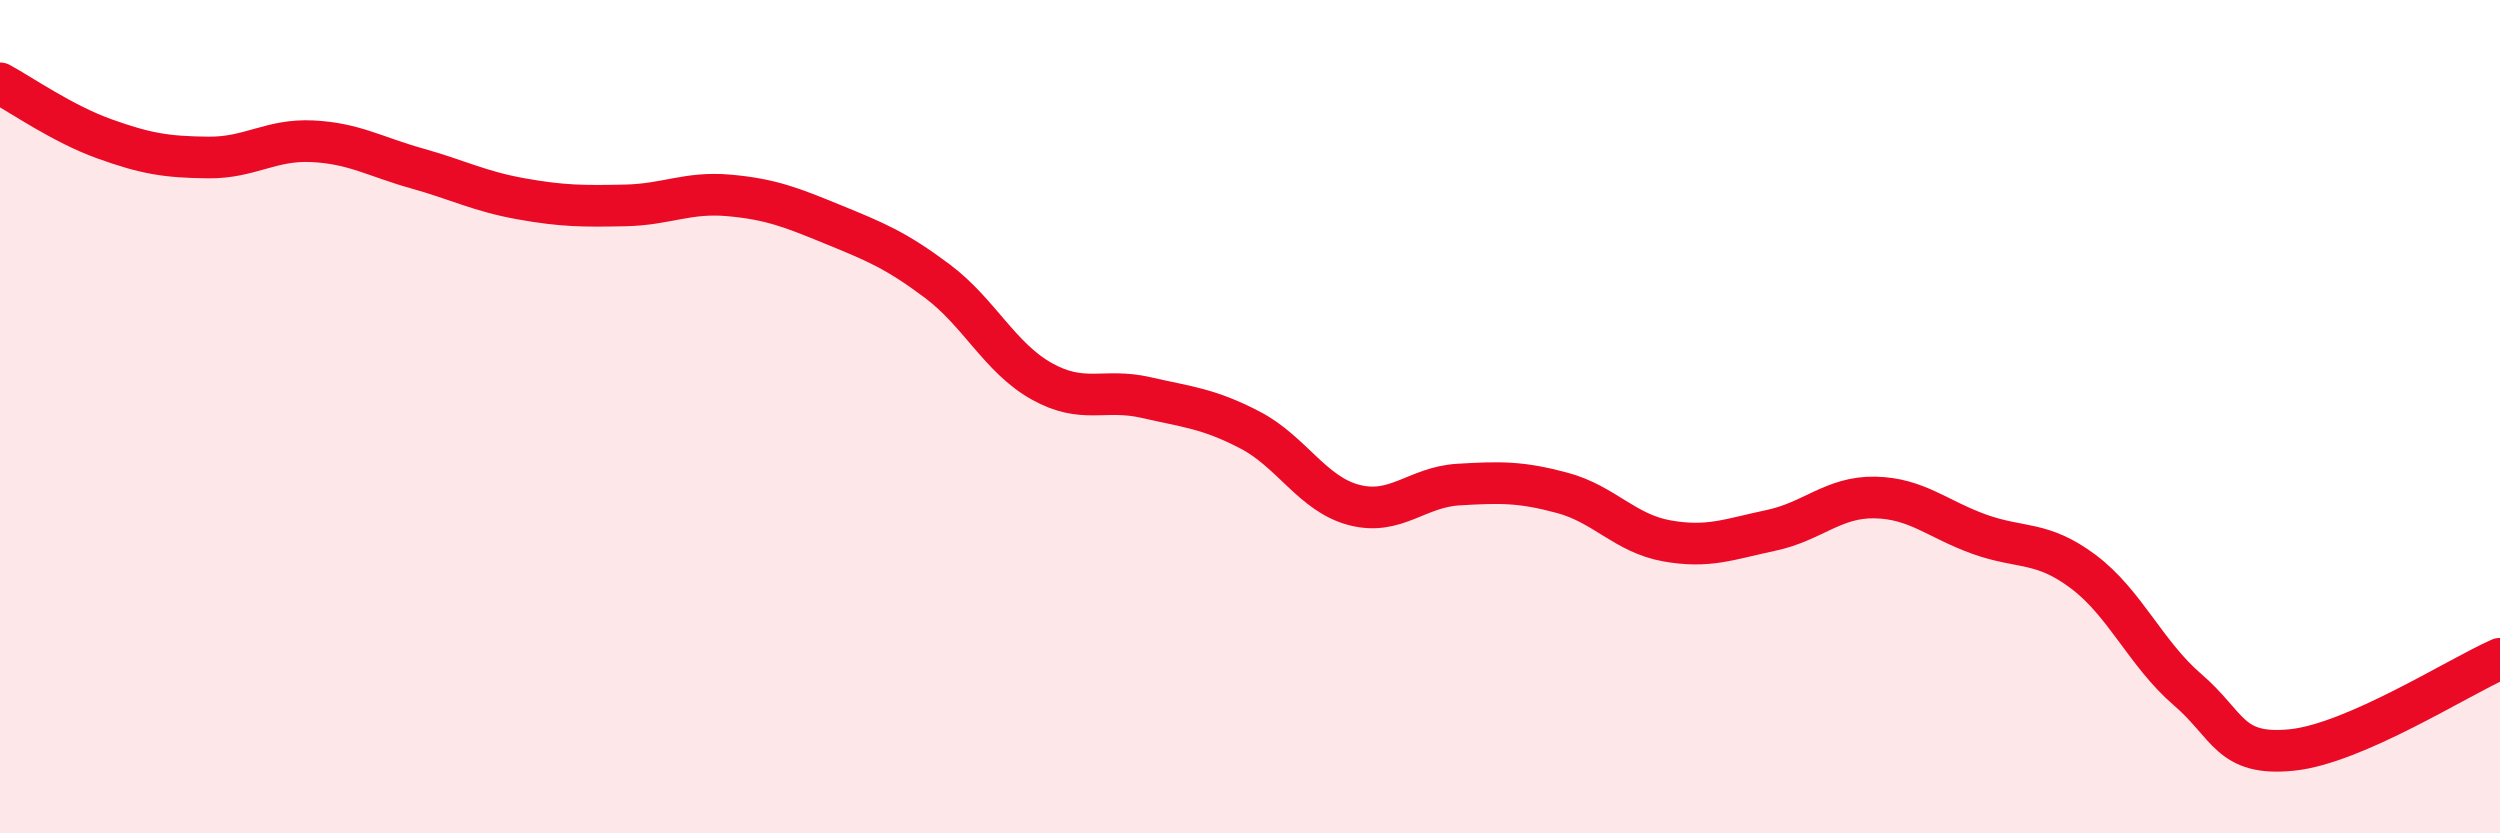 
    <svg width="60" height="20" viewBox="0 0 60 20" xmlns="http://www.w3.org/2000/svg">
      <path
        d="M 0,2 C 0.5,2.27 1.5,2.97 2.5,3.33 C 3.5,3.69 4,3.77 5,3.78 C 6,3.79 6.5,3.34 7.5,3.39 C 8.5,3.44 9,3.76 10,4.04 C 11,4.32 11.5,4.59 12.5,4.77 C 13.5,4.95 14,4.95 15,4.93 C 16,4.91 16.5,4.6 17.5,4.69 C 18.5,4.78 19,4.98 20,5.39 C 21,5.8 21.5,6 22.5,6.75 C 23.5,7.5 24,8.59 25,9.15 C 26,9.71 26.5,9.31 27.5,9.54 C 28.5,9.77 29,9.8 30,10.32 C 31,10.84 31.5,11.86 32.5,12.12 C 33.5,12.38 34,11.69 35,11.63 C 36,11.57 36.5,11.56 37.5,11.83 C 38.5,12.1 39,12.8 40,12.98 C 41,13.16 41.5,12.94 42.5,12.73 C 43.5,12.52 44,11.92 45,11.94 C 46,11.96 46.5,12.46 47.5,12.82 C 48.5,13.18 49,12.97 50,13.72 C 51,14.47 51.5,15.69 52.5,16.55 C 53.5,17.41 53.5,18.15 55,18 C 56.5,17.85 59,16.25 60,15.81L60 20L0 20Z"
        fill="#EB0A25"
        opacity="0.1"
        stroke-linecap="round"
        stroke-linejoin="round"
      />
      <path
        d="M 0,2 C 0.5,2.27 1.5,2.97 2.5,3.33 C 3.5,3.69 4,3.77 5,3.78 C 6,3.79 6.5,3.34 7.5,3.39 C 8.5,3.44 9,3.76 10,4.04 C 11,4.32 11.5,4.59 12.5,4.77 C 13.5,4.95 14,4.95 15,4.93 C 16,4.91 16.5,4.6 17.5,4.69 C 18.5,4.78 19,4.98 20,5.39 C 21,5.8 21.5,6 22.5,6.75 C 23.5,7.5 24,8.59 25,9.15 C 26,9.71 26.5,9.31 27.5,9.54 C 28.5,9.77 29,9.8 30,10.32 C 31,10.84 31.5,11.86 32.5,12.12 C 33.5,12.38 34,11.69 35,11.63 C 36,11.57 36.5,11.56 37.5,11.83 C 38.5,12.1 39,12.8 40,12.98 C 41,13.16 41.5,12.94 42.5,12.73 C 43.5,12.52 44,11.92 45,11.94 C 46,11.96 46.5,12.46 47.5,12.82 C 48.5,13.18 49,12.97 50,13.72 C 51,14.47 51.5,15.69 52.5,16.55 C 53.5,17.41 53.5,18.15 55,18 C 56.5,17.85 59,16.25 60,15.81"
        stroke="#EB0A25"
        stroke-width="1"
        fill="none"
        stroke-linecap="round"
        stroke-linejoin="round"
      />
    </svg>
  